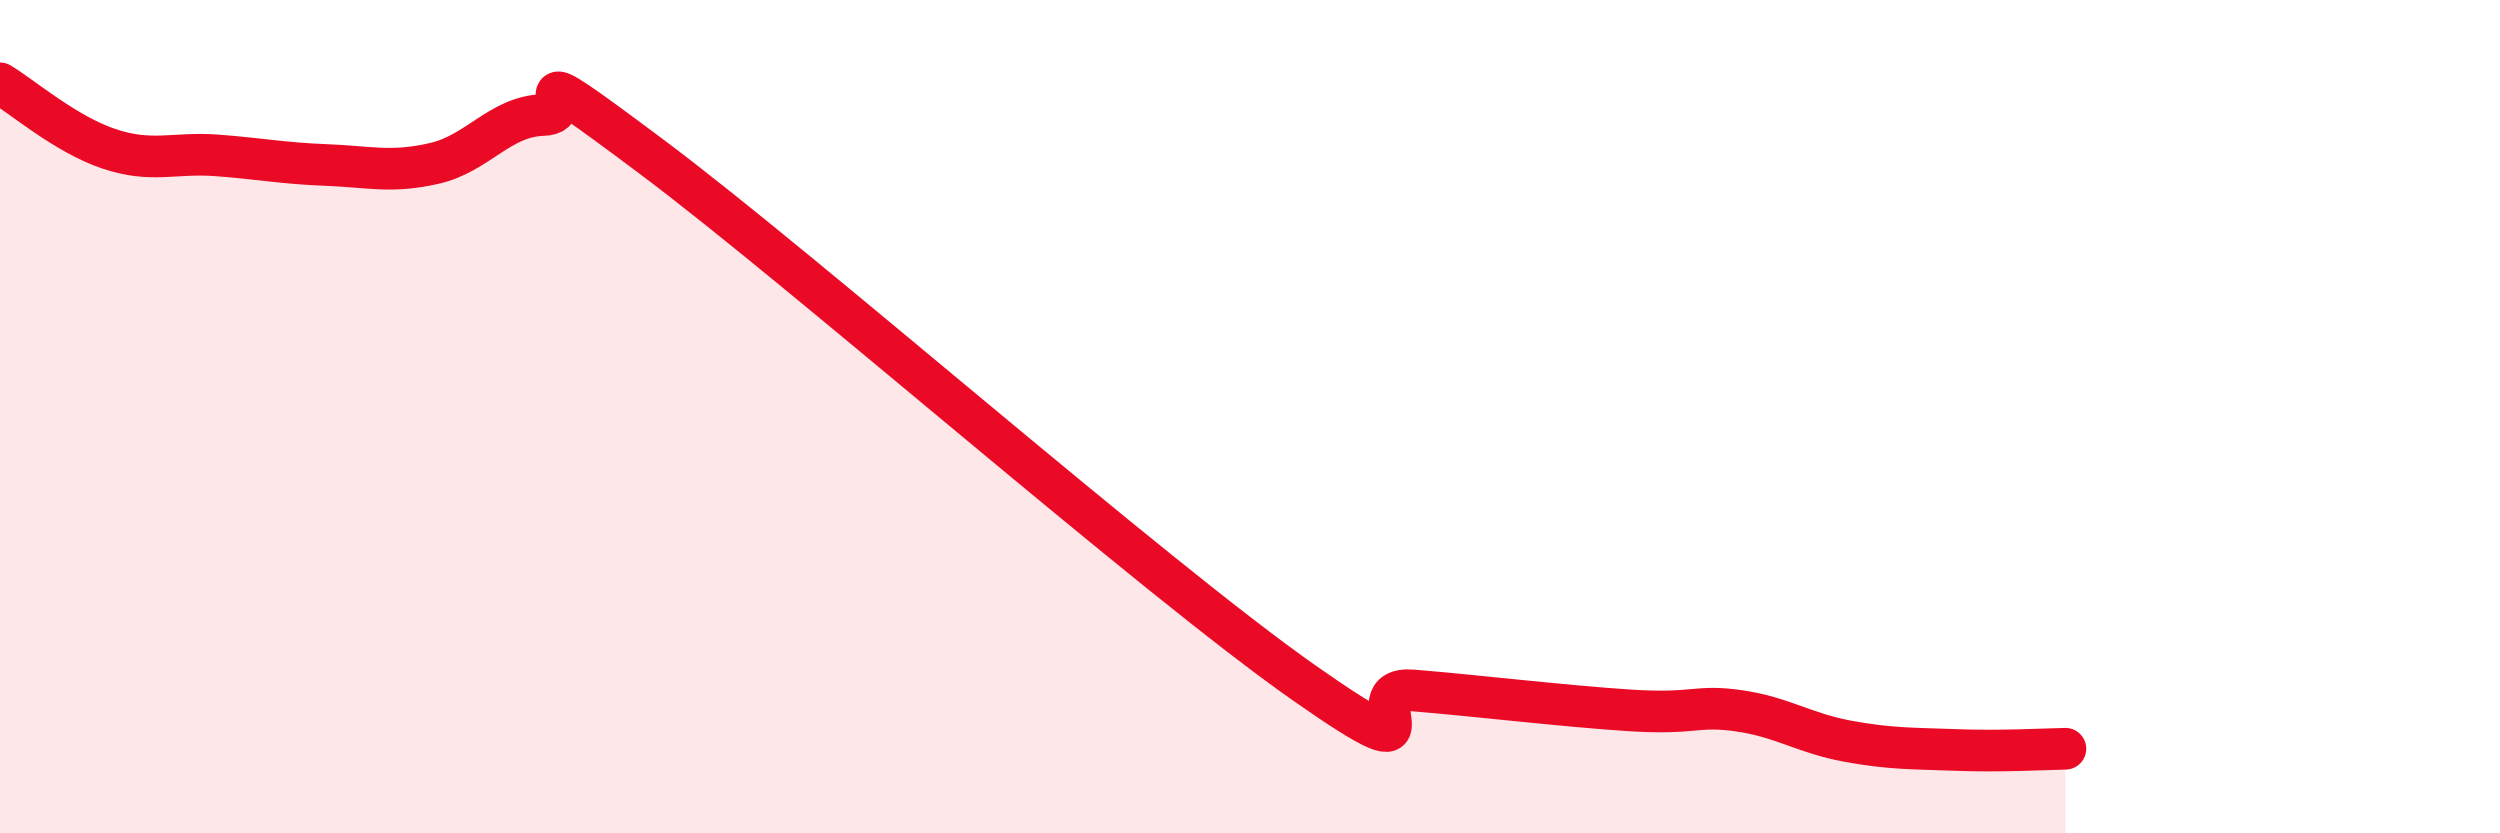 
    <svg width="60" height="20" viewBox="0 0 60 20" xmlns="http://www.w3.org/2000/svg">
      <path
        d="M 0,2 C 0.52,2.31 1.57,3.22 2.61,3.57 C 3.65,3.92 4.18,3.65 5.22,3.73 C 6.26,3.81 6.79,3.92 7.83,3.96 C 8.87,4 9.39,4.16 10.43,3.92 C 11.47,3.68 12,2.79 13.04,2.76 C 14.08,2.73 12,1.04 15.65,3.77 C 19.3,6.5 27.65,13.83 31.3,16.39 C 34.95,18.95 32.34,16.44 33.91,16.57 C 35.48,16.7 37.56,16.95 39.13,17.05 C 40.7,17.15 40.7,16.91 41.74,17.06 C 42.78,17.21 43.31,17.6 44.35,17.79 C 45.39,17.98 45.92,17.96 46.96,18 C 48,18.04 49.05,17.98 49.57,17.97L49.57 20L0 20Z"
        fill="#EB0A25"
        opacity="0.1"
        stroke-linecap="round"
        stroke-linejoin="round"
      />
      <path
        d="M 0,2 C 0.52,2.31 1.57,3.22 2.61,3.57 C 3.65,3.92 4.18,3.65 5.22,3.73 C 6.26,3.81 6.79,3.92 7.83,3.96 C 8.87,4 9.39,4.16 10.43,3.92 C 11.47,3.68 12,2.79 13.04,2.76 C 14.08,2.73 12,1.04 15.65,3.77 C 19.3,6.5 27.65,13.83 31.3,16.39 C 34.95,18.95 32.34,16.44 33.91,16.57 C 35.48,16.7 37.56,16.95 39.13,17.05 C 40.7,17.15 40.7,16.91 41.74,17.06 C 42.78,17.21 43.31,17.6 44.35,17.79 C 45.39,17.98 45.92,17.96 46.96,18 C 48,18.04 49.05,17.98 49.57,17.97"
        stroke="#EB0A25"
        stroke-width="1"
        fill="none"
        stroke-linecap="round"
        stroke-linejoin="round"
      />
    </svg>
  